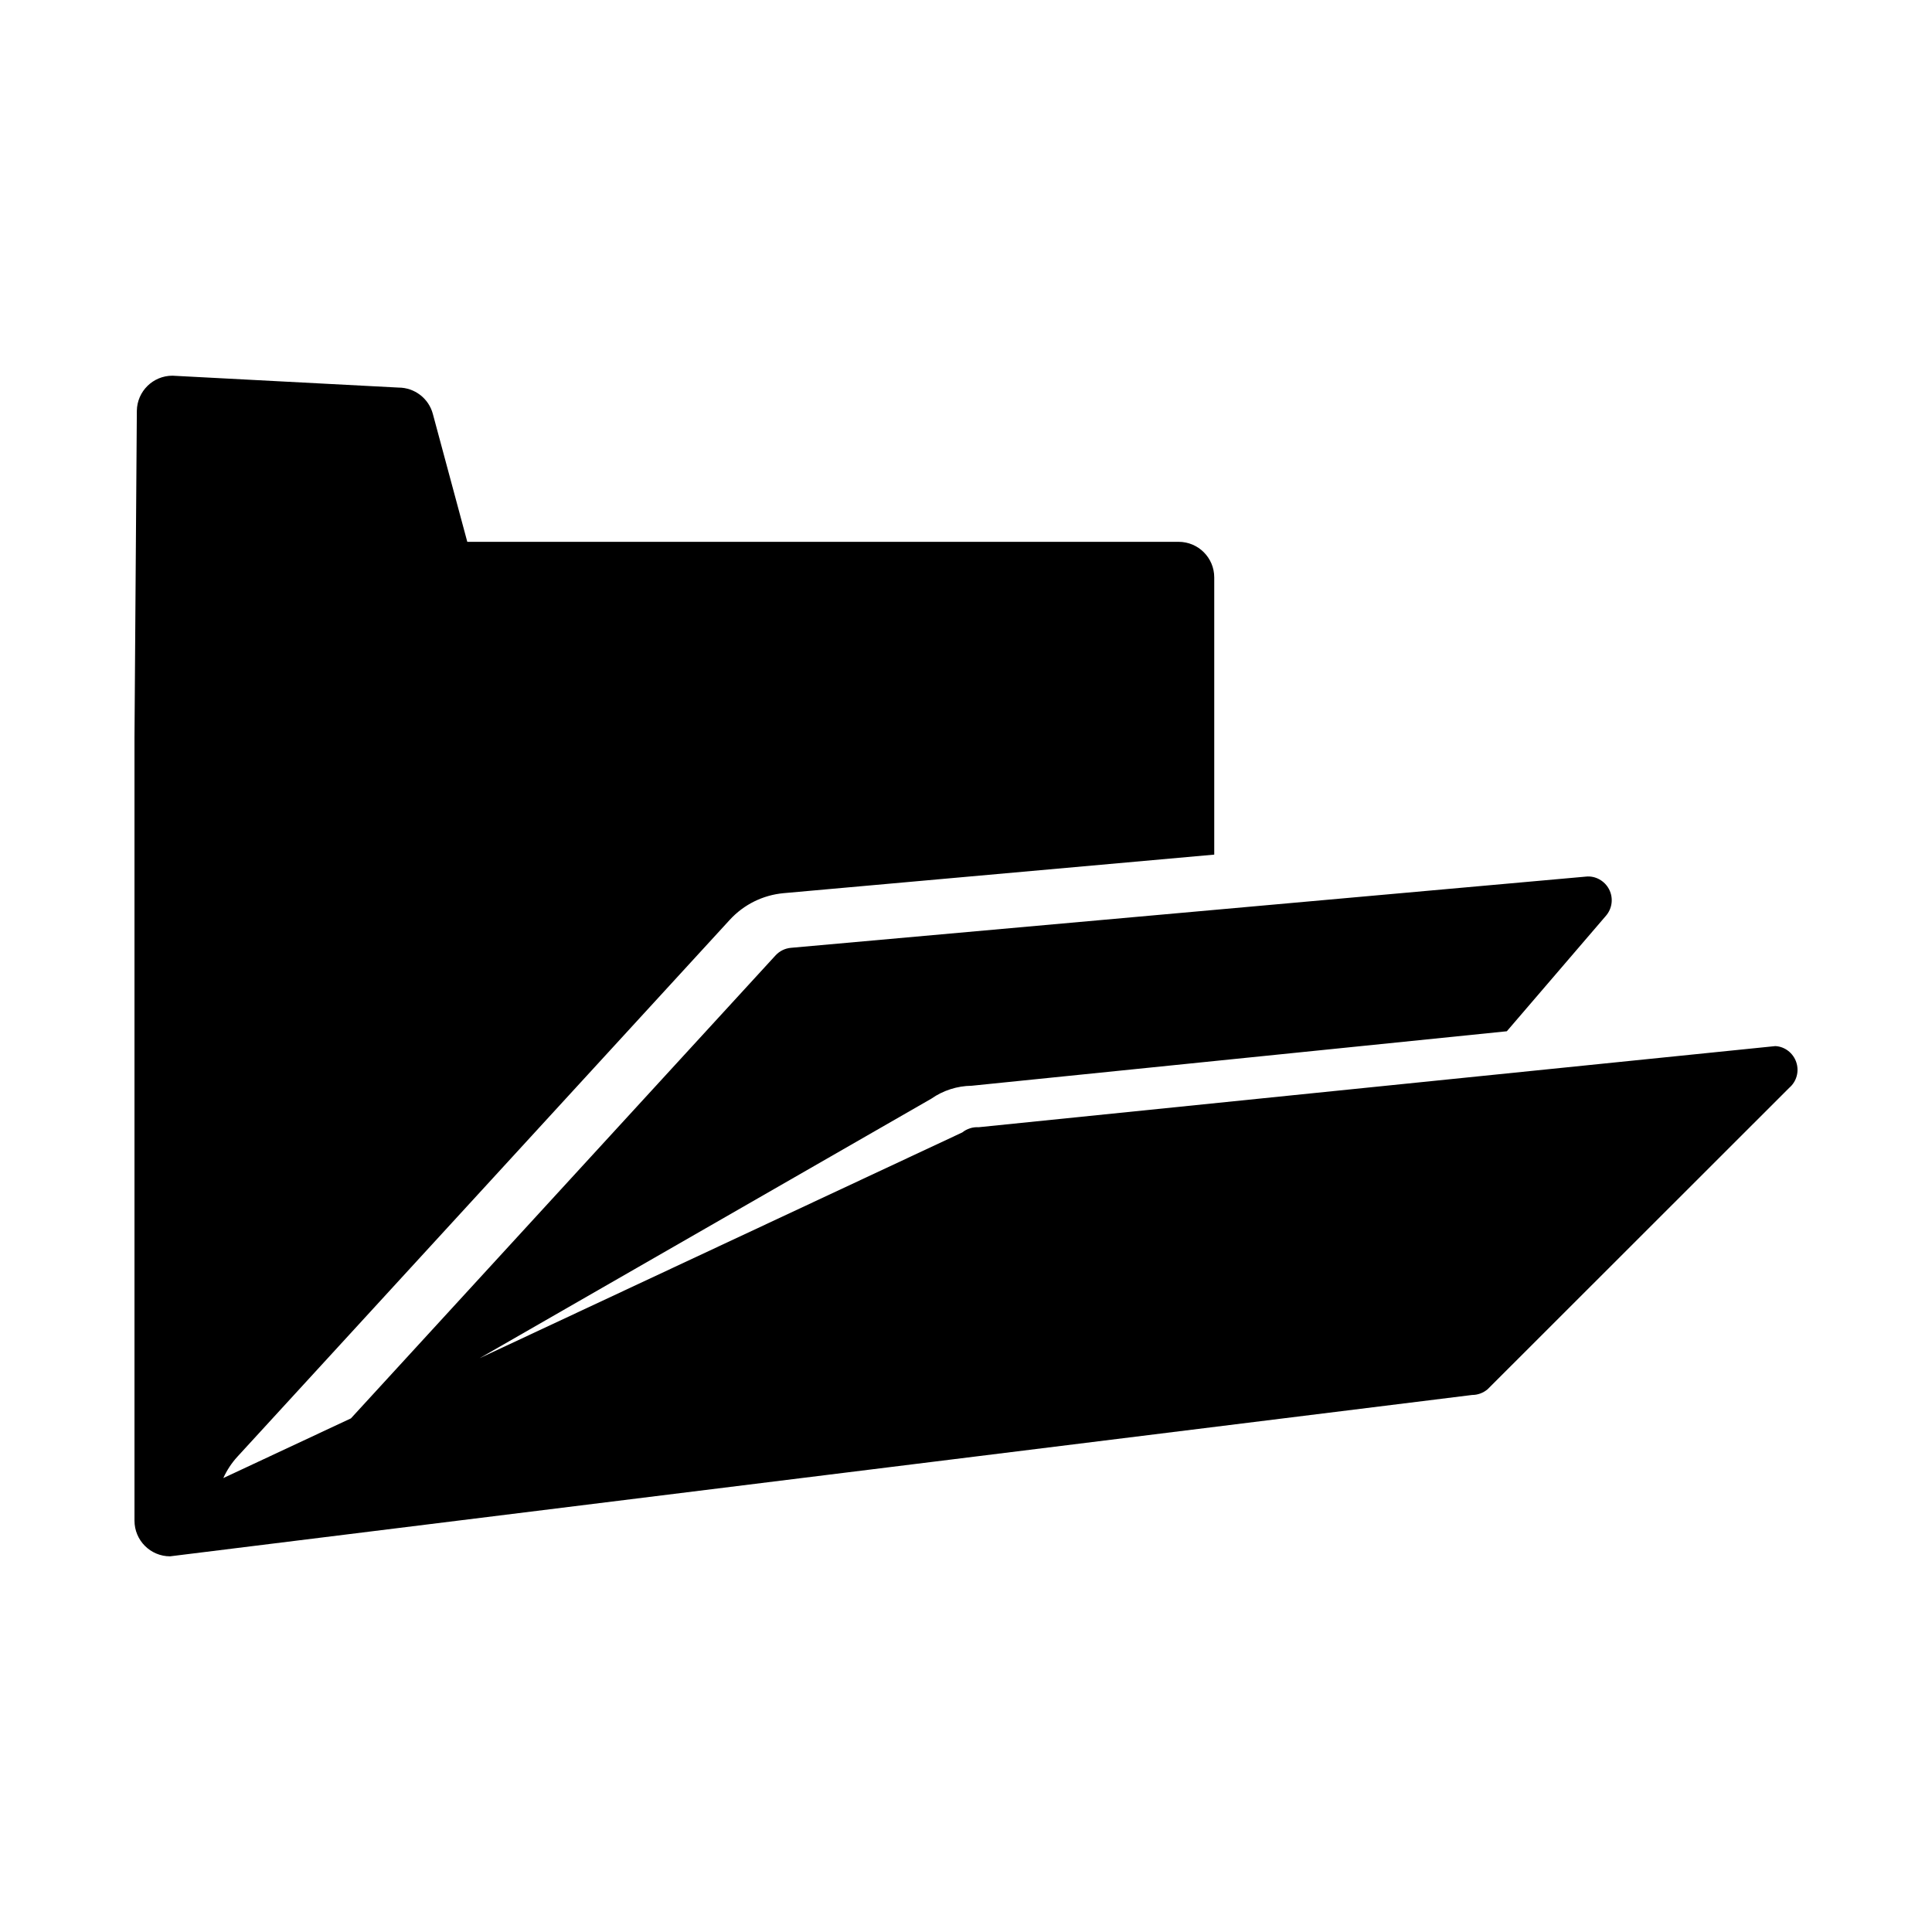 <?xml version="1.0" encoding="utf-8"?>
<!-- Generator: Adobe Illustrator 16.0.0, SVG Export Plug-In . SVG Version: 6.00 Build 0)  -->
<!DOCTYPE svg PUBLIC "-//W3C//DTD SVG 1.1//EN" "http://www.w3.org/Graphics/SVG/1.1/DTD/svg11.dtd">
<svg version="1.1" id="Layer_5" xmlns="http://www.w3.org/2000/svg" xmlns:xlink="http://www.w3.org/1999/xlink" x="0px" y="0px"
	 width="100px" height="100px" viewBox="0 0 100 100" enable-background="new 0 0 100 100" xml:space="preserve">
<path d="M92.613,56.303L77,71.906c-0.223,0.189-0.505,0.297-0.798,0.297L8.803,80.555c-1.017,0-1.842-0.826-1.842-1.844V38.178
	L7.083,21.26c0.016-1.006,0.836-1.814,1.843-1.814l11.7,0.615c0.833,0,1.563,0.559,1.778,1.363l1.783,6.621h36.819
	c1.017,0,1.843,0.824,1.843,1.842v14.348L40.56,46.23c-1.067,0.098-2.055,0.584-2.784,1.377L12.29,75.396
	c-0.308,0.335-0.55,0.711-0.732,1.109l6.606-3.09l21.977-23.963c0.208-0.227,0.491-0.365,0.797-0.393l41.148-3.686
	c0.488-0.055,0.973,0.217,1.201,0.66c0.229,0.445,0.165,0.984-0.16,1.363l-5.134,5.982l-27.699,2.82
	c-0.746,0.008-1.477,0.242-2.086,0.668L24.826,70.3l24.981-11.685c0.239-0.191,0.54-0.289,0.847-0.27l41.234-4.199
	c0.49,0.02,0.928,0.359,1.086,0.832C93.136,55.455,92.992,55.977,92.613,56.303z"/>
</svg>
